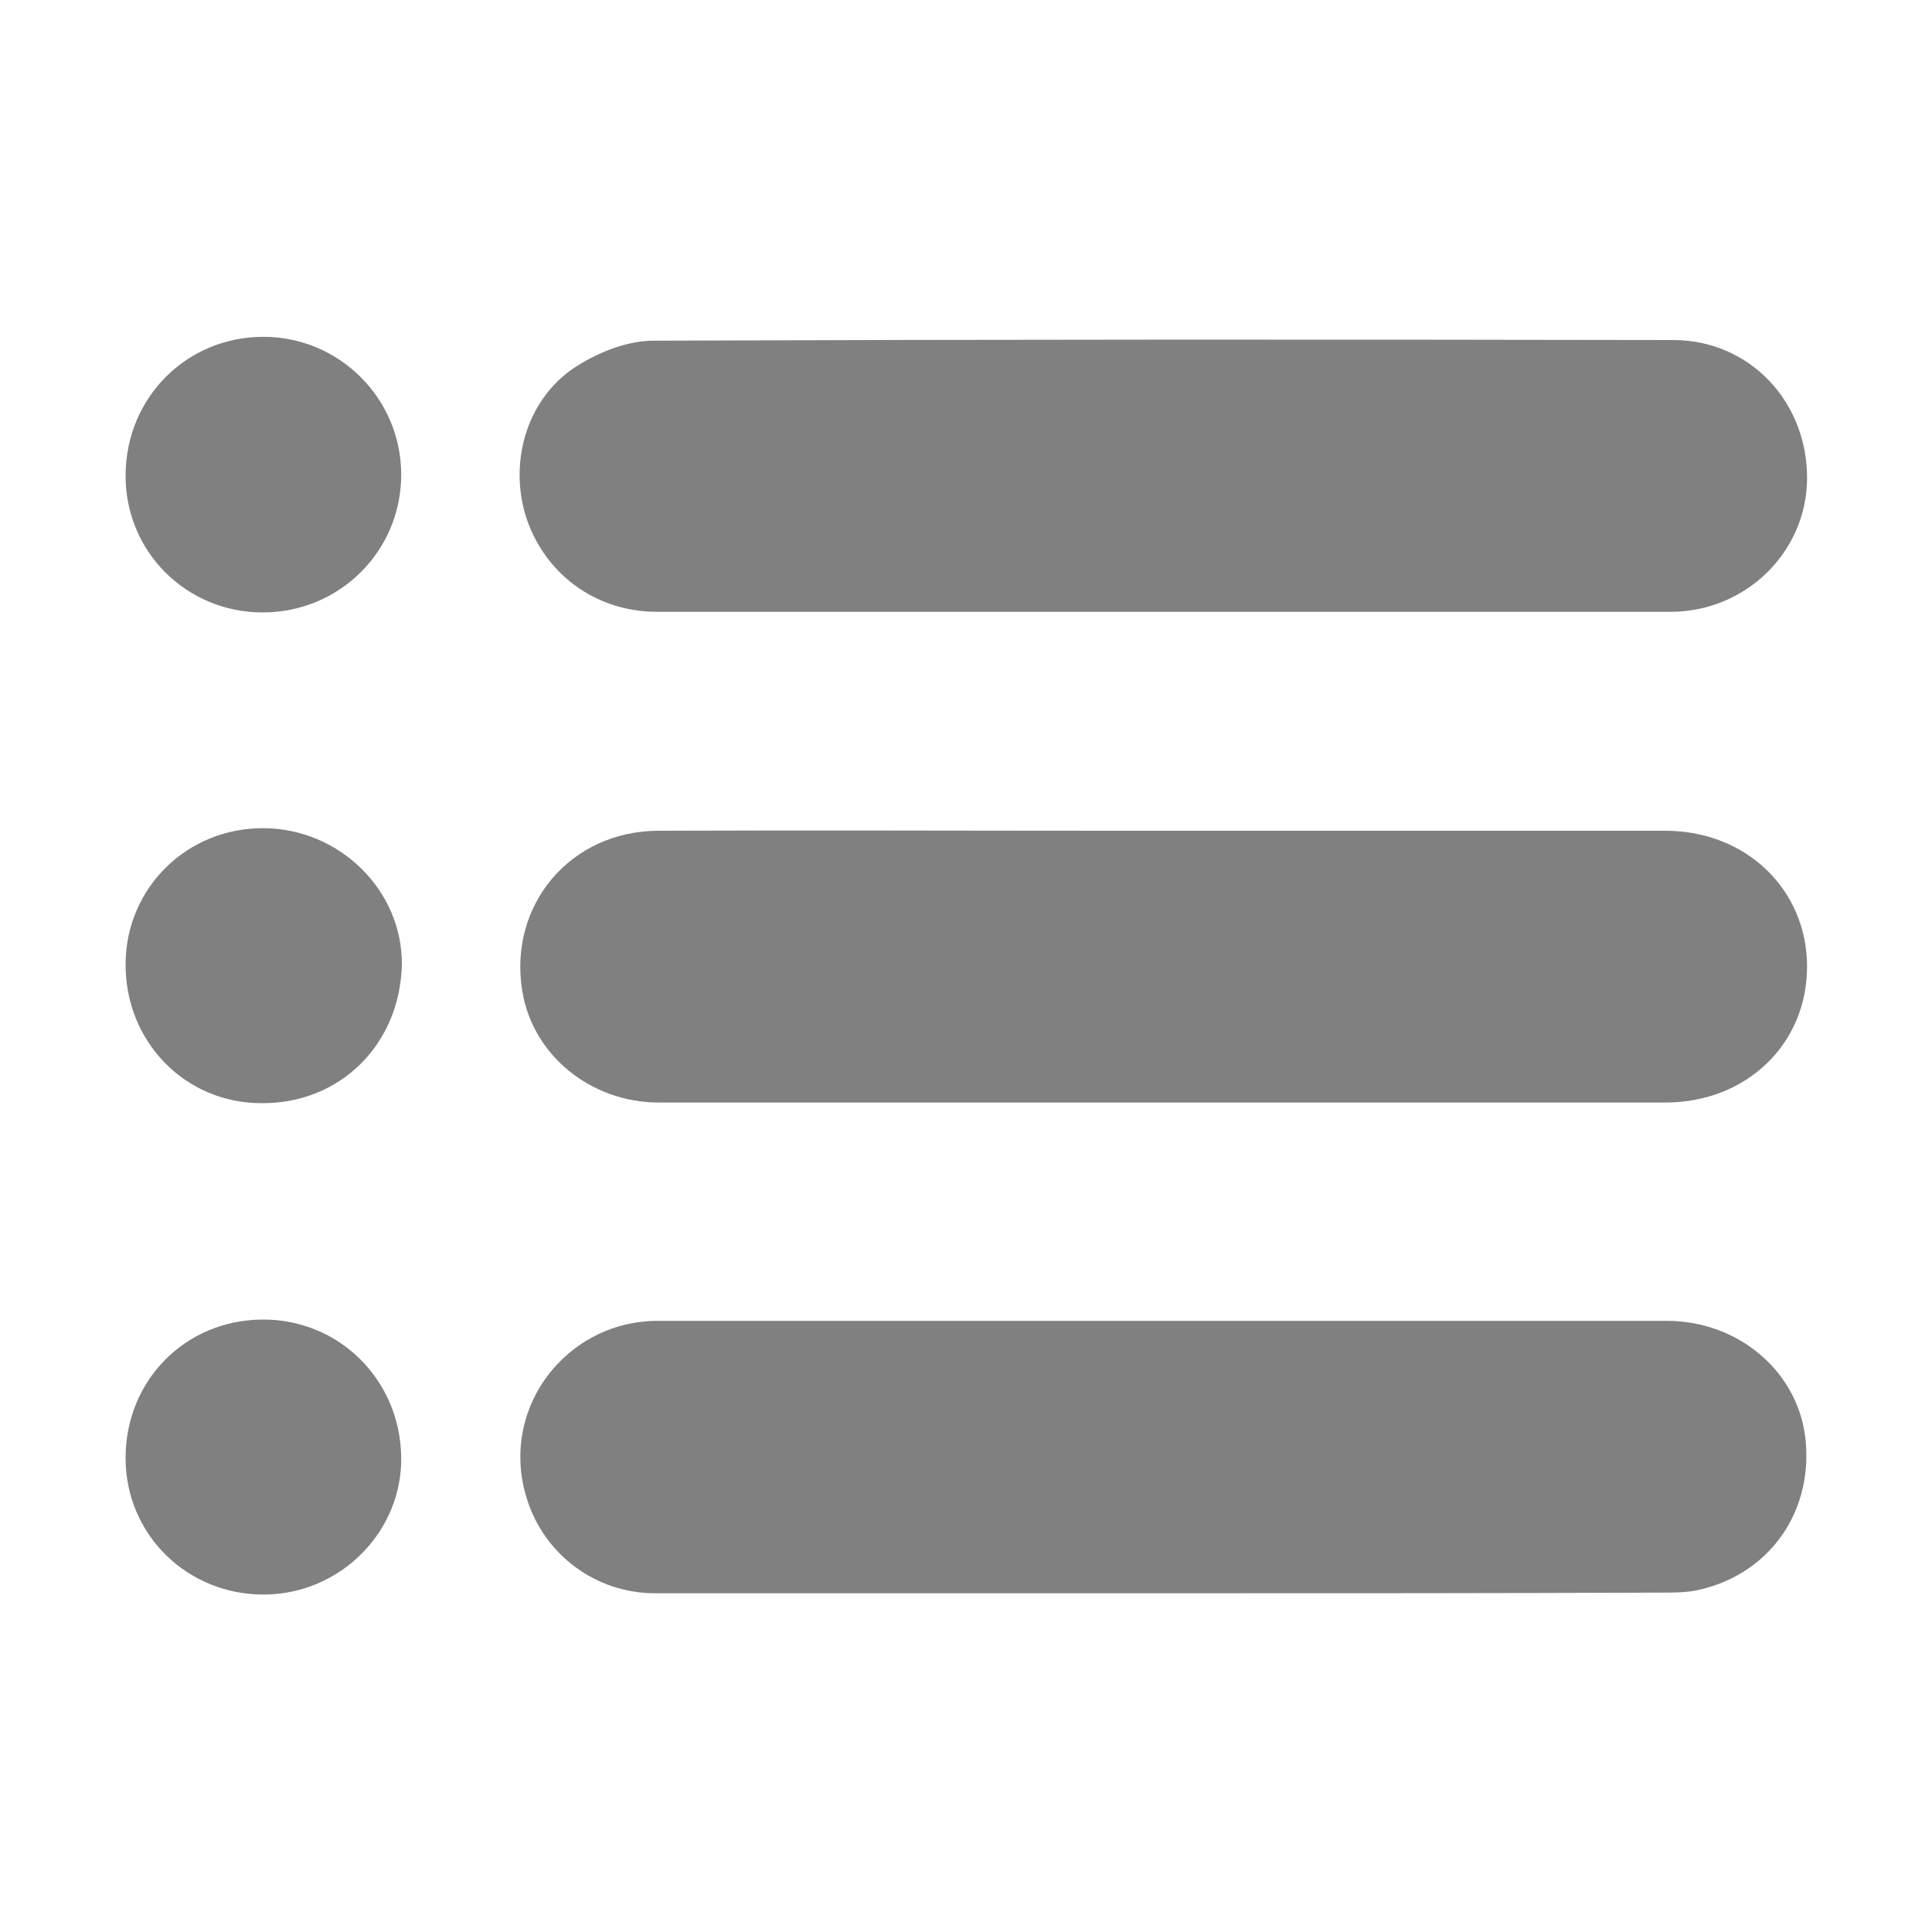 <?xml version="1.0" encoding="utf-8"?>
<!-- Generator: Adobe Illustrator 27.4.0, SVG Export Plug-In . SVG Version: 6.00 Build 0)  -->
<svg version="1.1" id="Capa_1" xmlns="http://www.w3.org/2000/svg" xmlns:xlink="http://www.w3.org/1999/xlink" x="0px" y="0px"
	 viewBox="0 0 300 300" style="enable-background:new 0 0 300 300;" xml:space="preserve">
<style type="text/css">
	.st0{fill:#808080;}
</style>
<g>
	<path class="st0" d="M180.5,95c-26.2,0-52.3,0-78.5,0c-9.6,0-17.6-6-20.4-15C79,71.3,82,61.5,89.8,56.7c3.4-2.1,7.7-3.8,11.7-3.8
		c52.8-0.2,105.5-0.2,158.3-0.1c11.9,0,20.9,9.6,20.8,21.6c-0.1,11.3-9.5,20.6-21.2,20.6C233.1,95,206.8,95,180.5,95z"/>
	<path class="st0" d="M180.4,171.2c-26,0-52.1,0-78.1,0c-10.6,0-19.6-7.4-21.2-17.3c-2.2-13.4,7.5-24.9,21.2-24.9
		c23.4-0.1,46.8,0,70.2,0c28.7,0,57.4,0,86.1,0c12.5,0,22,9.1,22,21.1s-9.4,21.1-22,21.1C232.5,171.2,206.4,171.2,180.4,171.2z"/>
	<path class="st0" d="M180.8,247.4c-26.4,0-52.8,0-79.1,0c-9.2,0-17.2-6-19.9-14.7c-2.8-8.9,0.4-18.3,8-23.7
		c3.7-2.6,7.9-3.9,12.4-3.9c52.2,0,104.4,0,156.6,0c11.4,0,20.7,8.2,21.6,18.8c1,11.4-6.1,20.9-17.2,23.1c-1.7,0.3-3.5,0.3-5.3,0.3
		C232.2,247.4,206.5,247.4,180.8,247.4z"/>
	<path class="st0" d="M40.7,204.9c11.9-0.1,21.4,9.3,21.6,21.3c0.2,11.6-9.4,21.3-21.2,21.4c-12,0.1-21.6-9.3-21.6-21.2
		C19.5,214.4,28.7,205,40.7,204.9z"/>
	<path class="st0" d="M40.8,95.1c-11.9,0-21.4-9.5-21.3-21.4c0.1-12,9.5-21.4,21.4-21.4c11.8,0,21.4,9.6,21.4,21.4
		C62.3,85.6,52.7,95.1,40.8,95.1z"/>
	<path class="st0" d="M40.6,171.3c-11.9,0-21.2-9.6-21.1-21.7c0.1-11.8,9.6-21.1,21.5-21c11.8,0.1,21.5,9.7,21.4,21.2
		C62.1,162.2,52.8,171.4,40.6,171.3z"/>
</g>
</svg>
